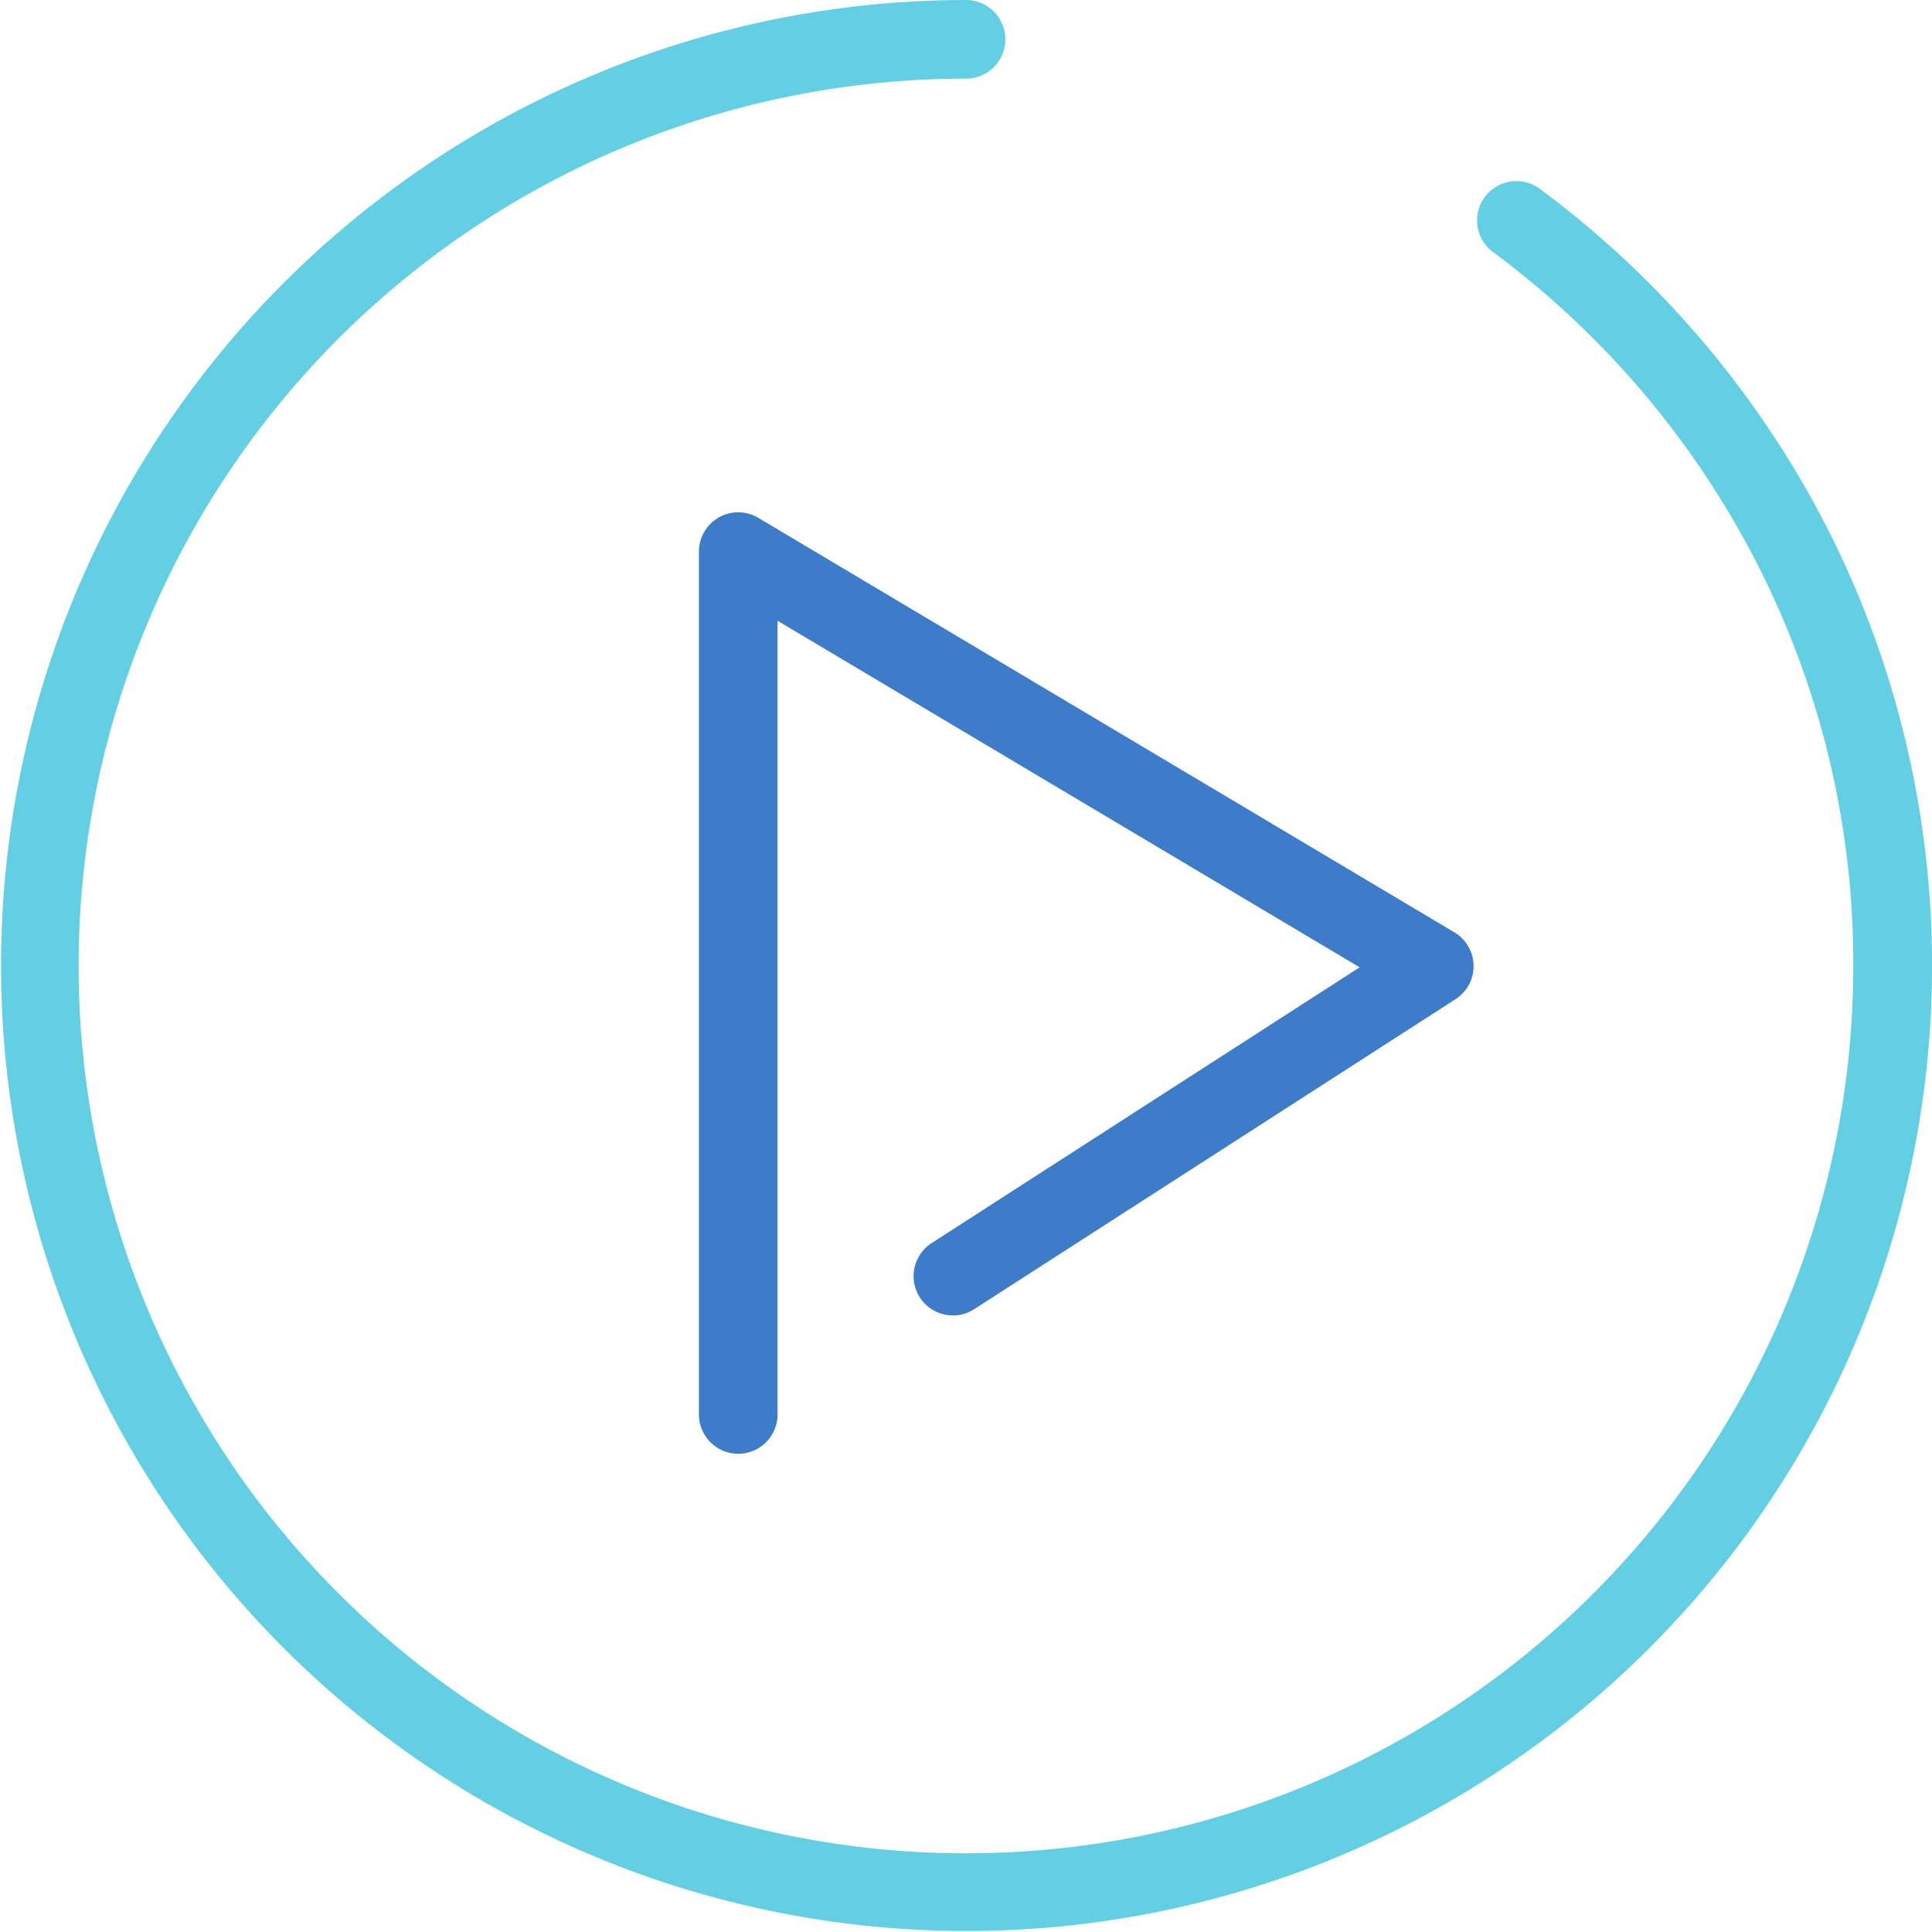 <svg id="Group_13639" data-name="Group 13639" xmlns="http://www.w3.org/2000/svg" xmlns:xlink="http://www.w3.org/1999/xlink" width="73.312" height="73.312" viewBox="0 0 73.312 73.312">
  <defs>
    <clipPath id="clip-path">
      <rect id="Rectangle_187823" data-name="Rectangle 187823" width="73.312" height="73.312" fill="none"/>
    </clipPath>
  </defs>
  <g id="Group_13638" data-name="Group 13638" clip-path="url(#clip-path)">
    <path id="Path_12476" data-name="Path 12476" d="M69.254,19.878A36.962,36.962,0,0,0,58.429,7.164a1.492,1.492,0,0,0-1.775,2.4A33.969,33.969,0,0,1,66.6,21.245a33.3,33.3,0,0,1,3.725,15.41A33.671,33.671,0,1,1,36.656,2.984a1.492,1.492,0,0,0,0-2.984,36.637,36.637,0,1,0,32.6,19.878" fill="#63cfe3"/>
    <path id="Path_12477" data-name="Path 12477" d="M43.218,31.321a1.492,1.492,0,0,0-.754,1.3V65.359a1.491,1.491,0,1,0,2.983,0V35.242l22.088,13.15L51.293,58.857a1.491,1.491,0,1,0,1.616,2.507L71.176,49.6a1.492,1.492,0,0,0-.046-2.536L44.718,31.336a1.491,1.491,0,0,0-1.5-.015" transform="translate(-15.942 -11.686)" fill="#3d7cc9"/>
  </g>
</svg>
